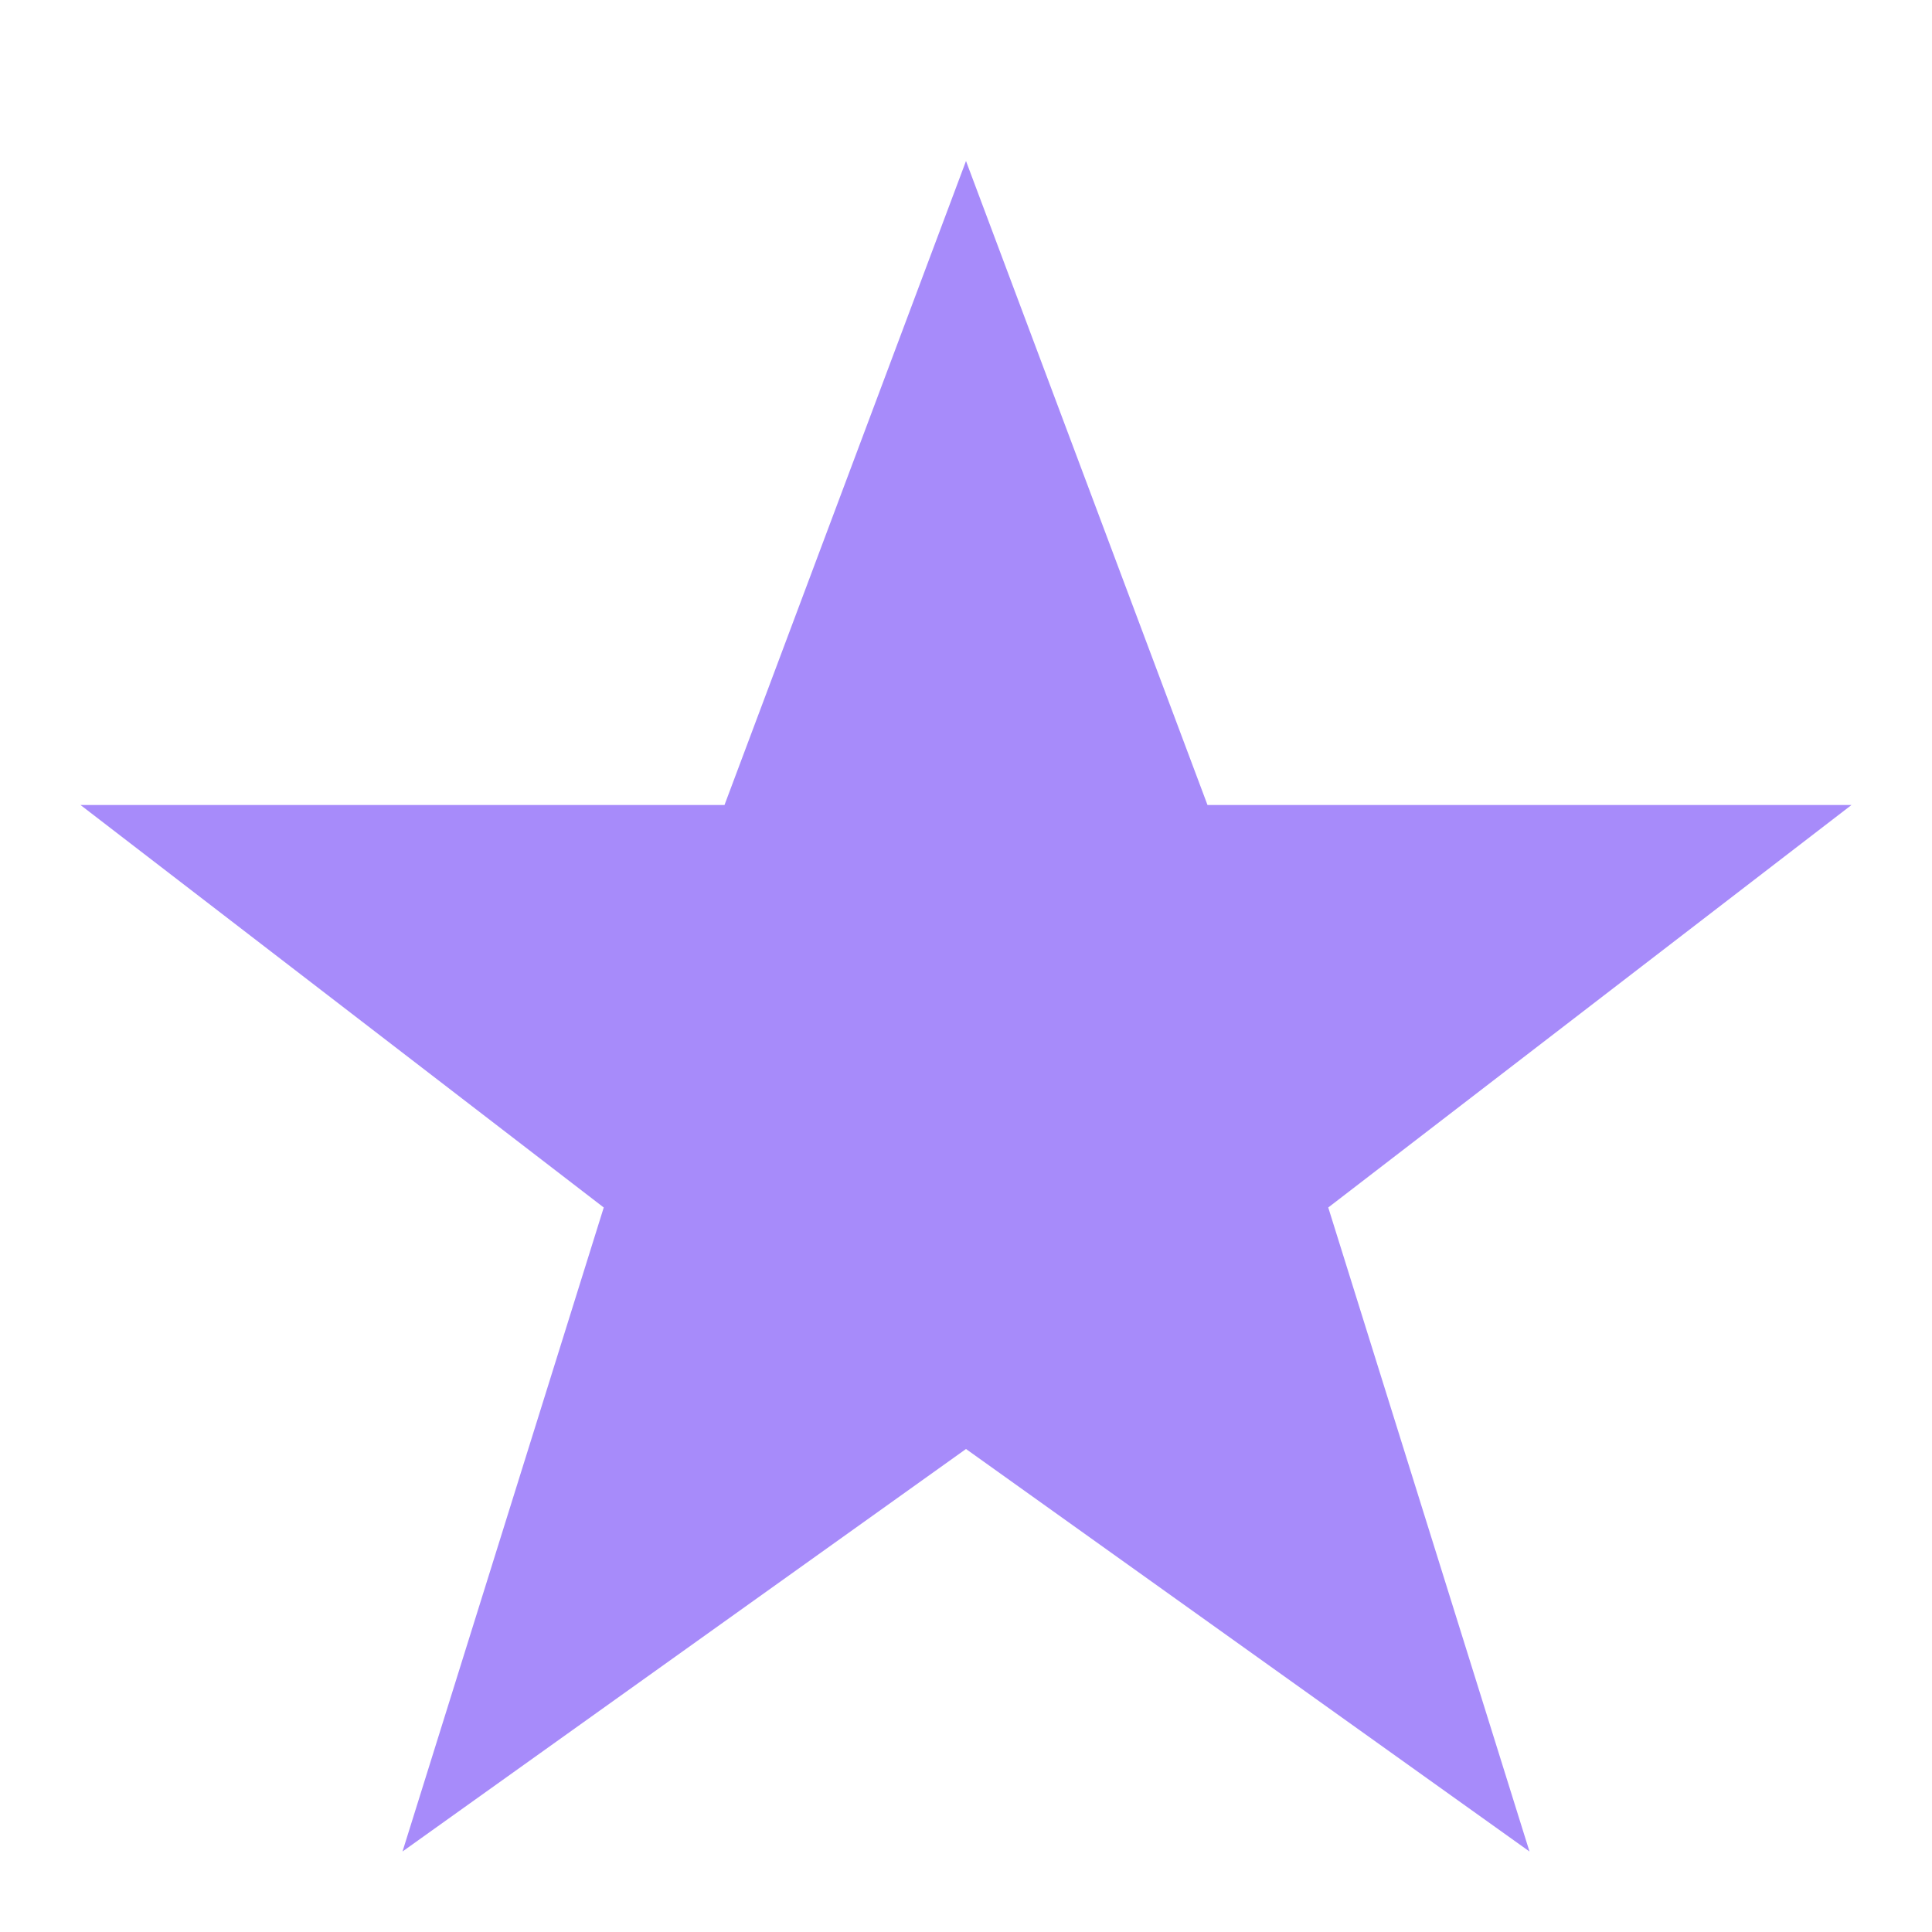 <svg width="80" height="80" viewBox="0 0 80 80" fill="none" xmlns="http://www.w3.org/2000/svg">
  <path d="M40 6.667L50 33.333H76.667L55 50L63.333 76.667L40 60L16.667 76.667L25 50L3.333 33.333H30L40 6.667Z" fill="#A78BFA"/>
</svg>

